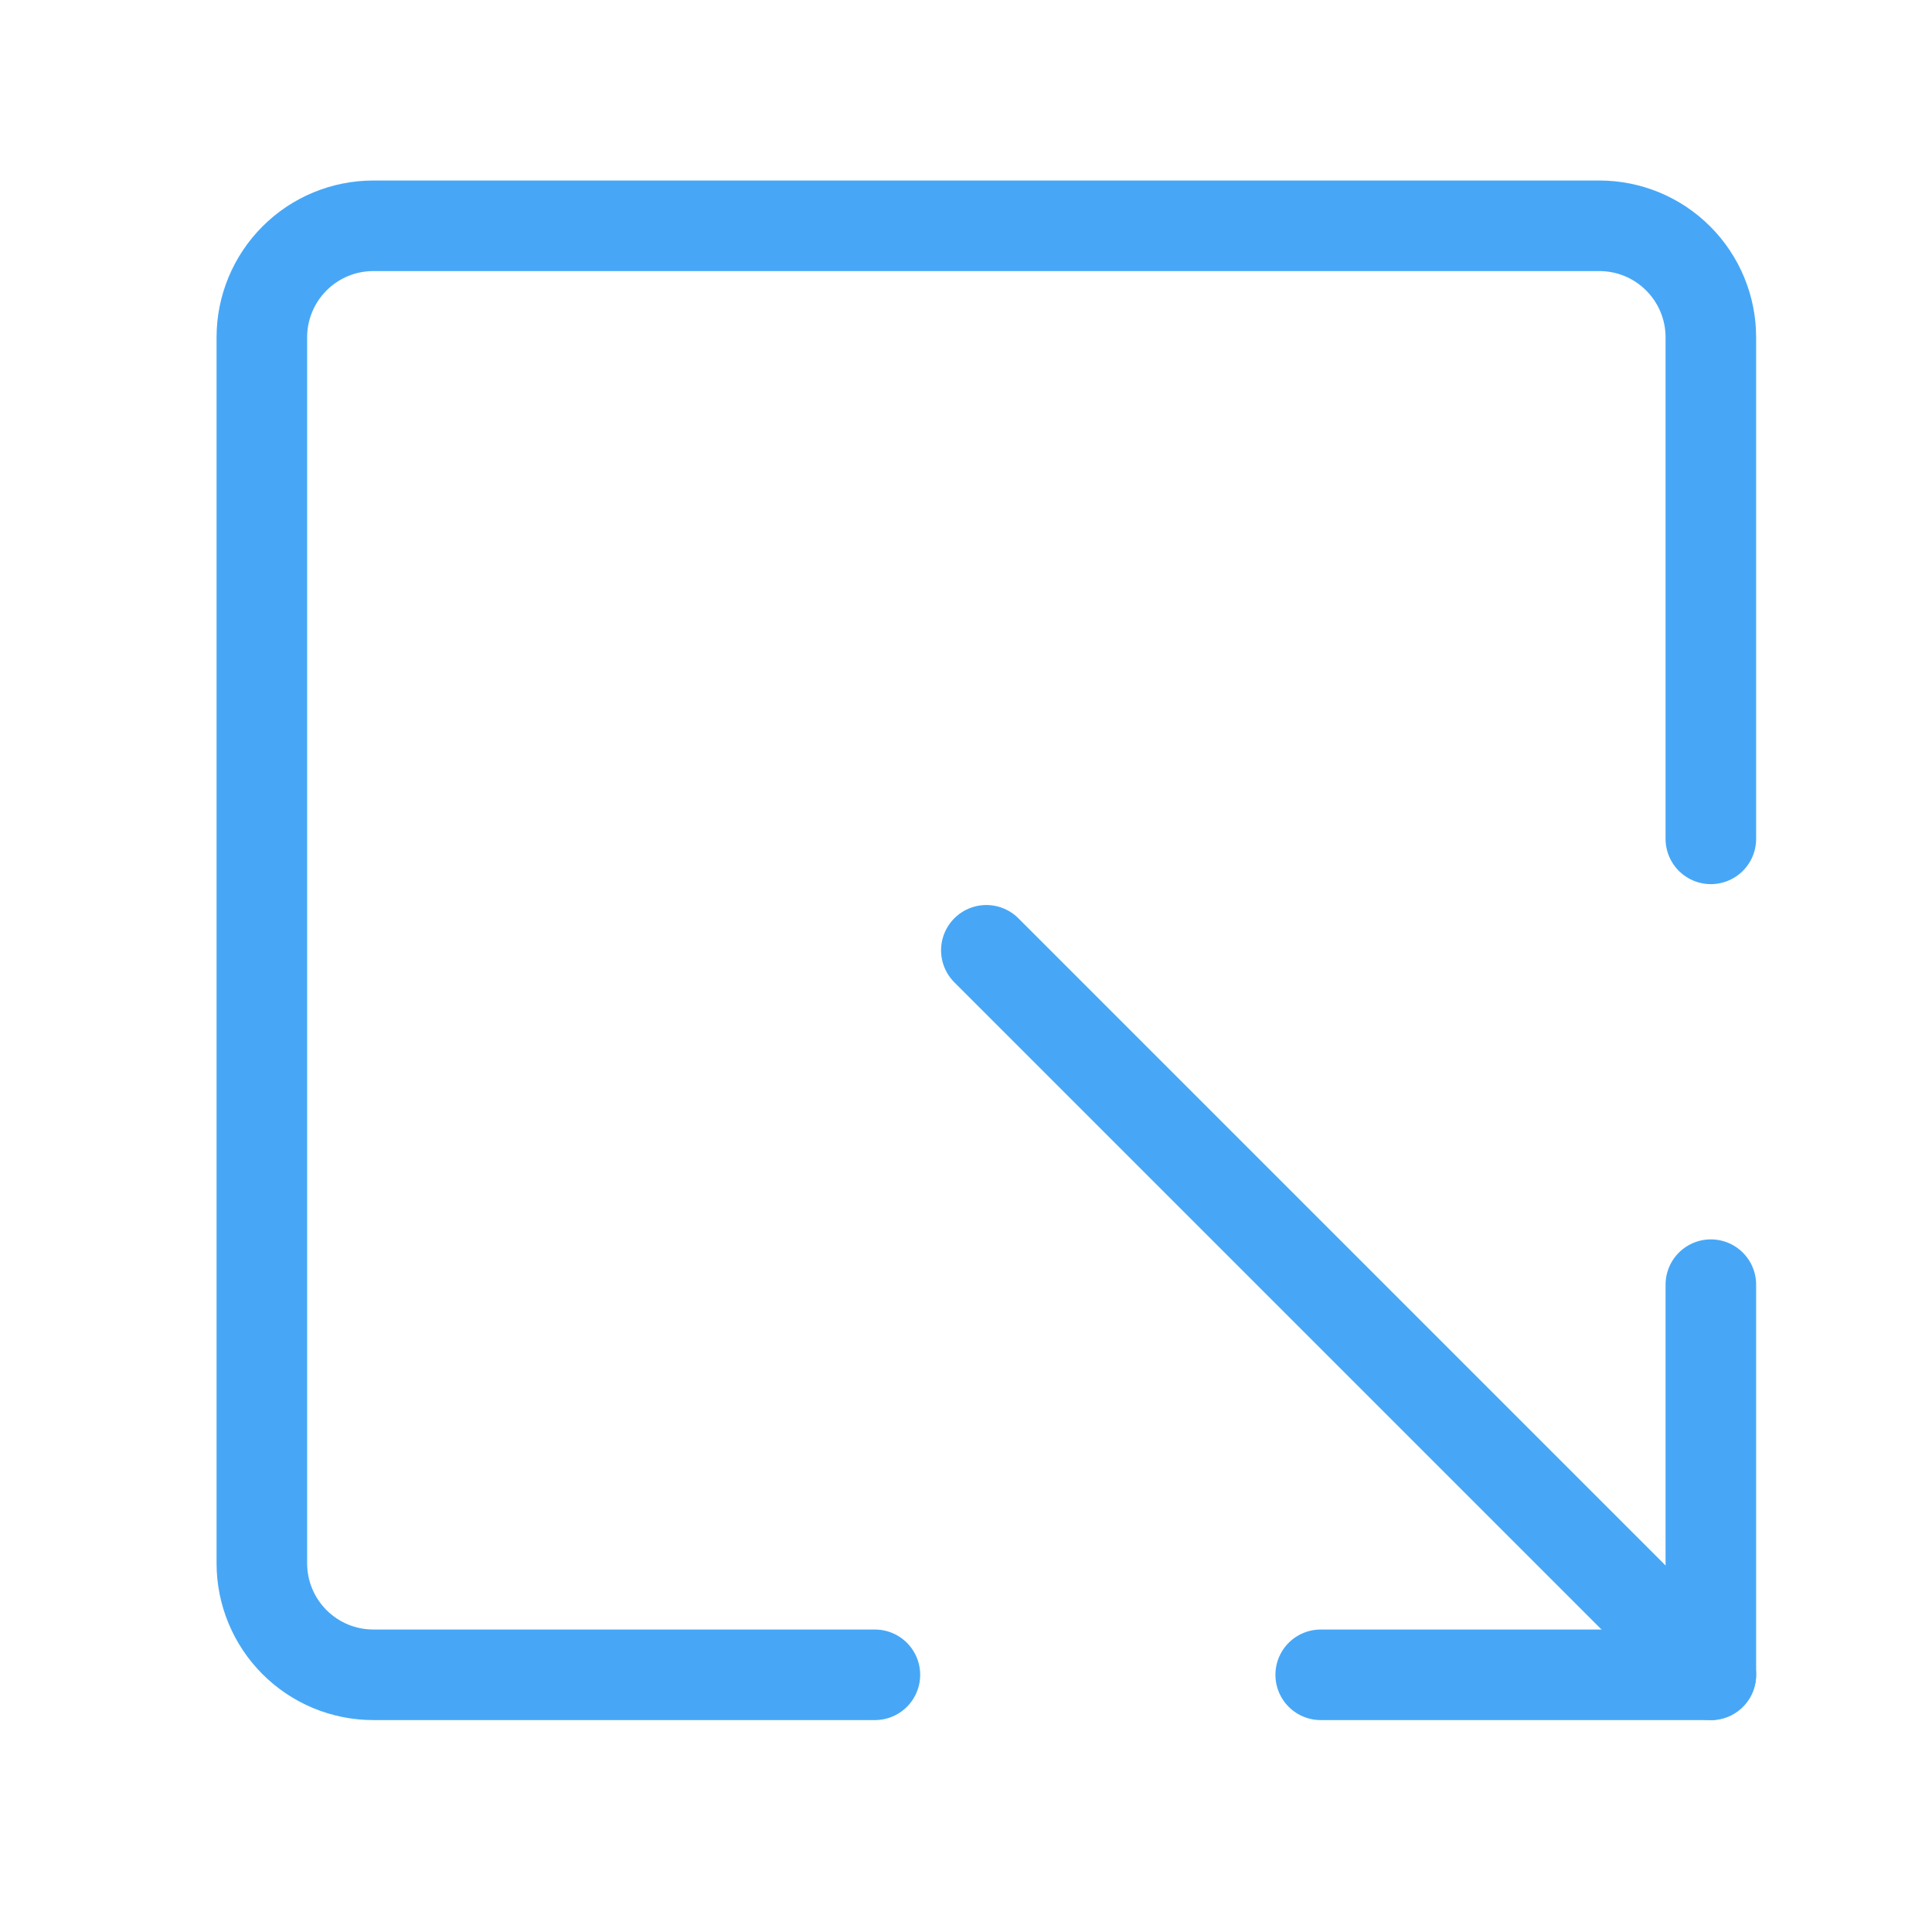 <svg width="32" height="32" viewBox="0 0 32 32" fill="none" xmlns="http://www.w3.org/2000/svg">
<path d="M28.337 13.894V5.586C28.337 5.097 28.142 4.627 27.796 4.281C27.45 3.934 26.98 3.74 26.491 3.74H6.183C5.693 3.74 5.224 3.934 4.878 4.281C4.532 4.627 4.337 5.097 4.337 5.586V25.894C4.337 26.383 4.532 26.853 4.878 27.199C5.224 27.545 5.693 27.74 6.183 27.74H14.491" stroke="#47A7F6" stroke-width="1.5" stroke-linecap="round" stroke-linejoin="round"/>
<path d="M21.875 27.74H28.337V21.278" stroke="#47A7F6" stroke-width="1.5" stroke-linecap="round" stroke-linejoin="round"/>
<path d="M28.337 27.74L16.337 15.74" stroke="#47A7F6" stroke-width="1.5" stroke-linecap="round" stroke-linejoin="round"/>
</svg>
